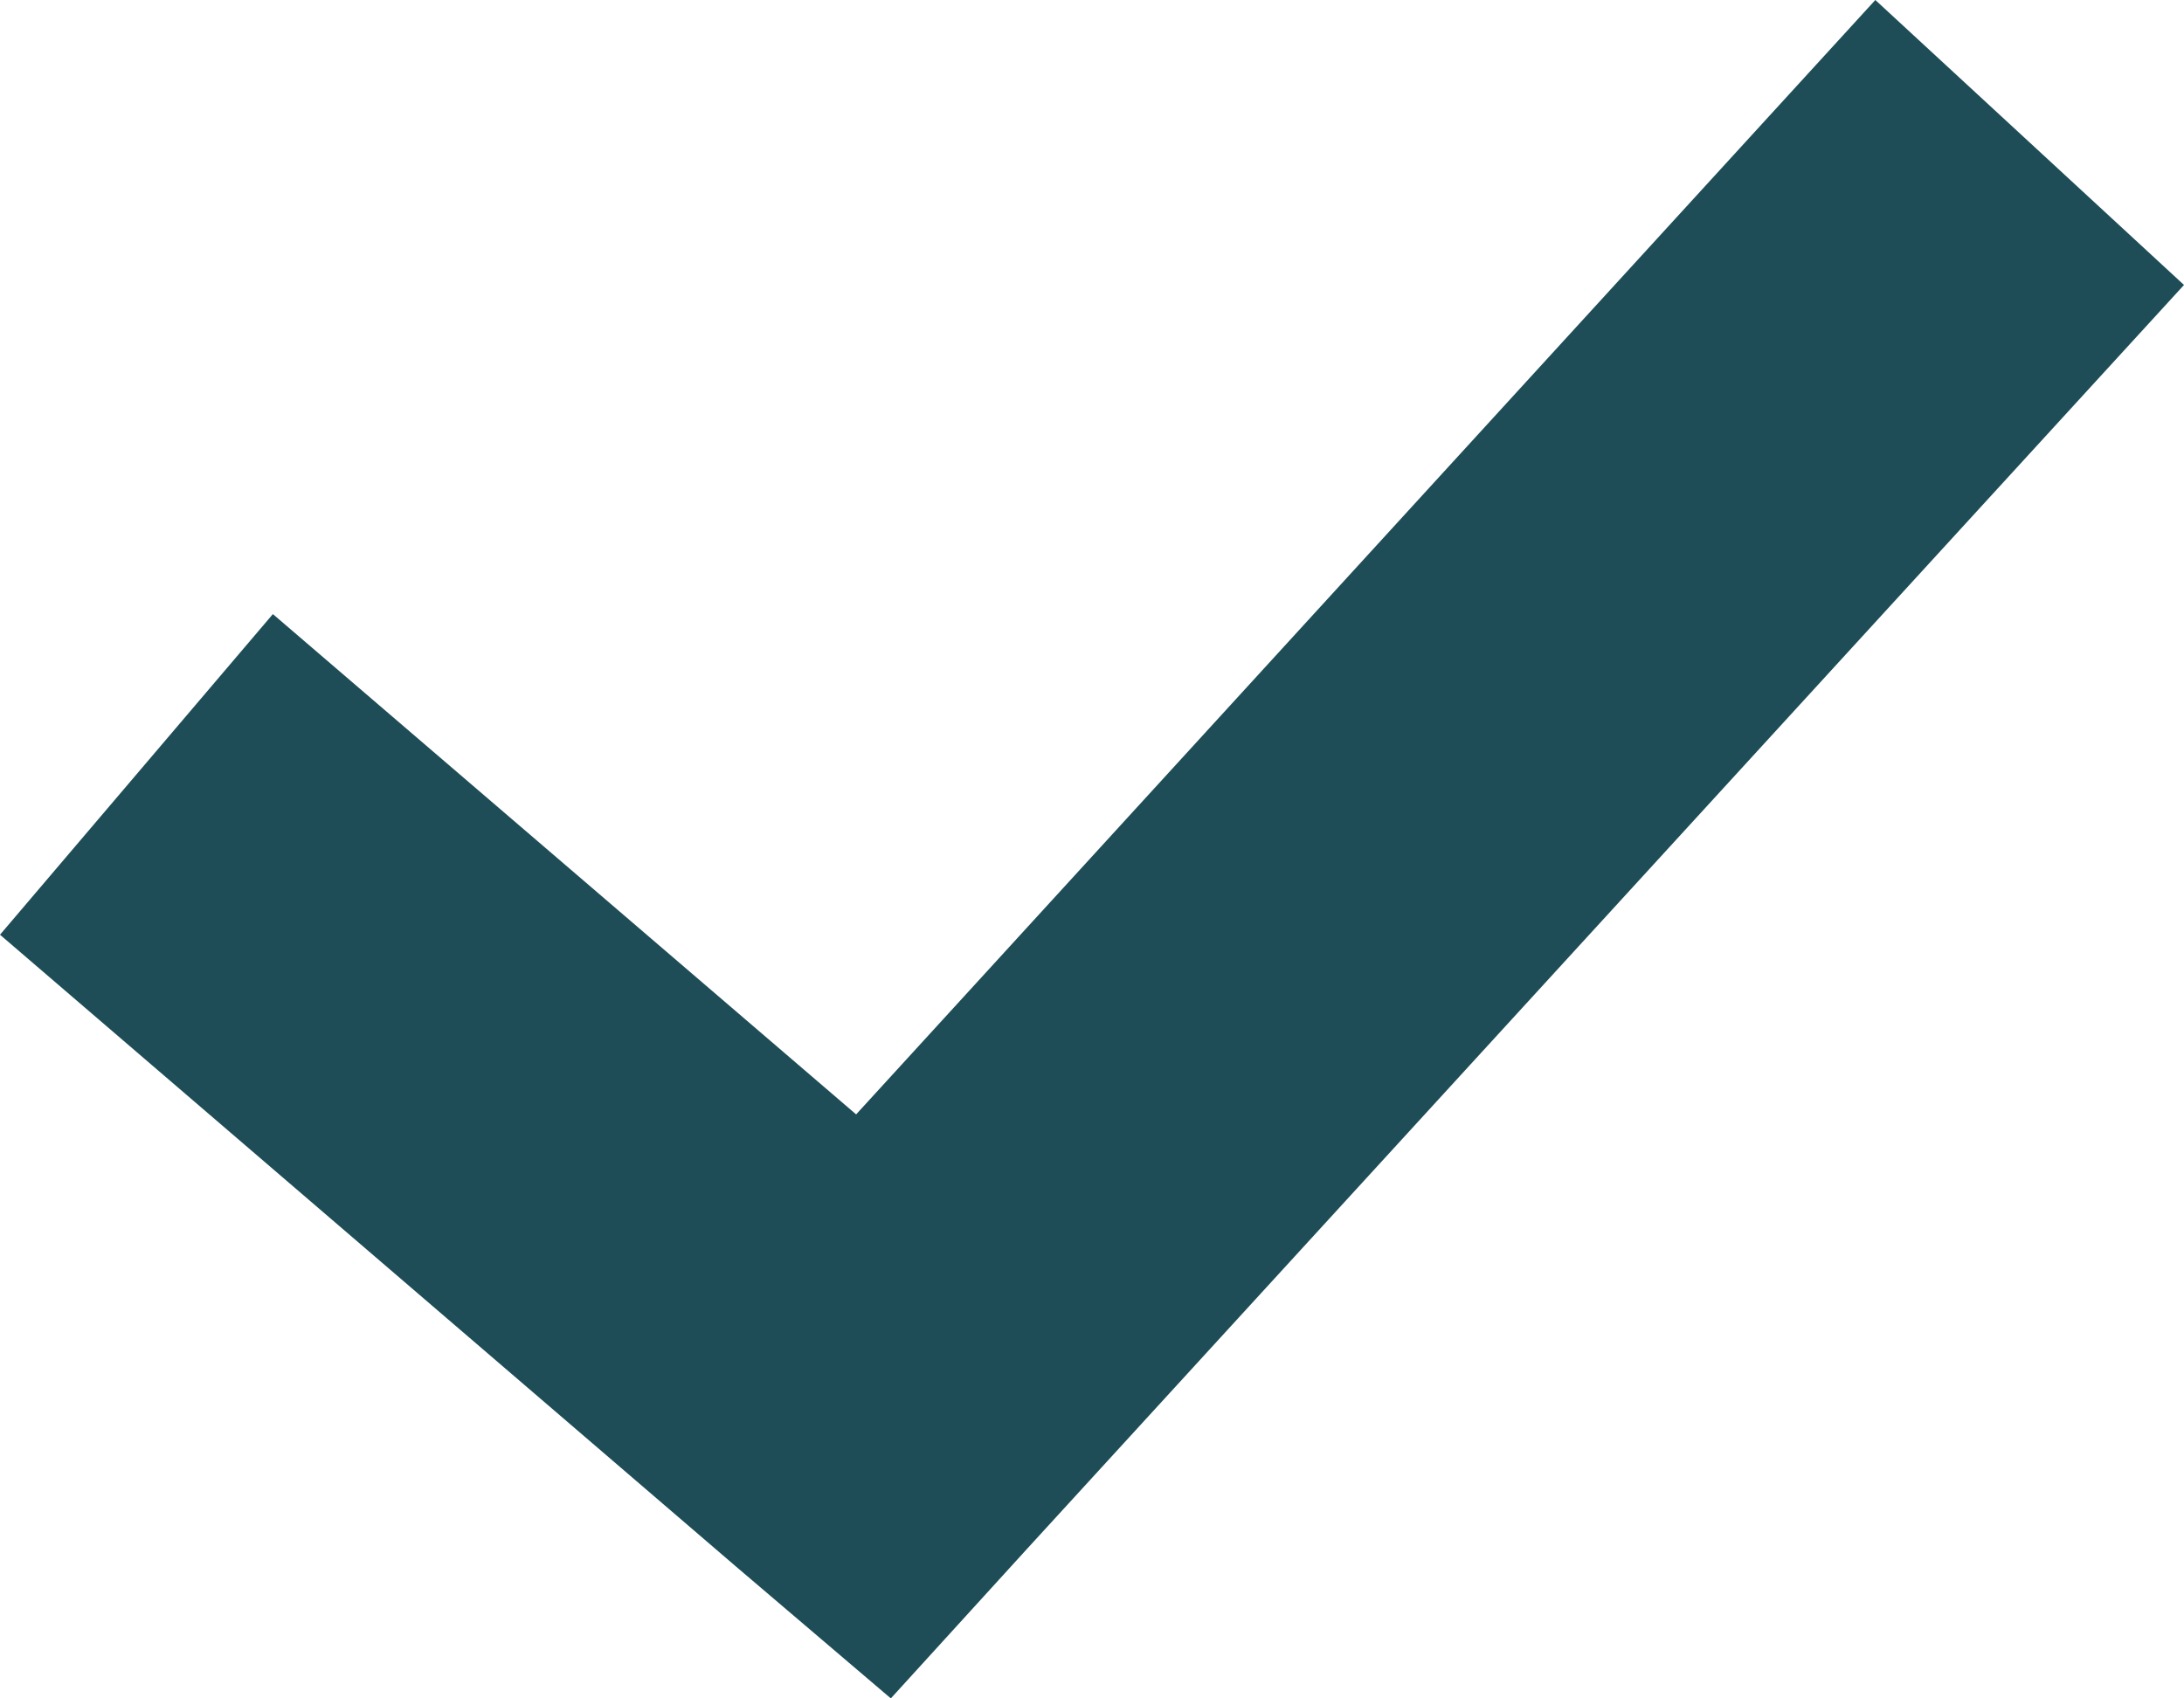 <svg width="18" height="14" viewBox="0 0 18 14" fill="none" xmlns="http://www.w3.org/2000/svg">
<path d="M15.456 0L7.056 9.186L2.249 5.062L0 7.705L6.068 12.915L7.342 14L8.465 12.767L18 2.349L15.456 0Z" fill="#1E4D57"/>
</svg>
